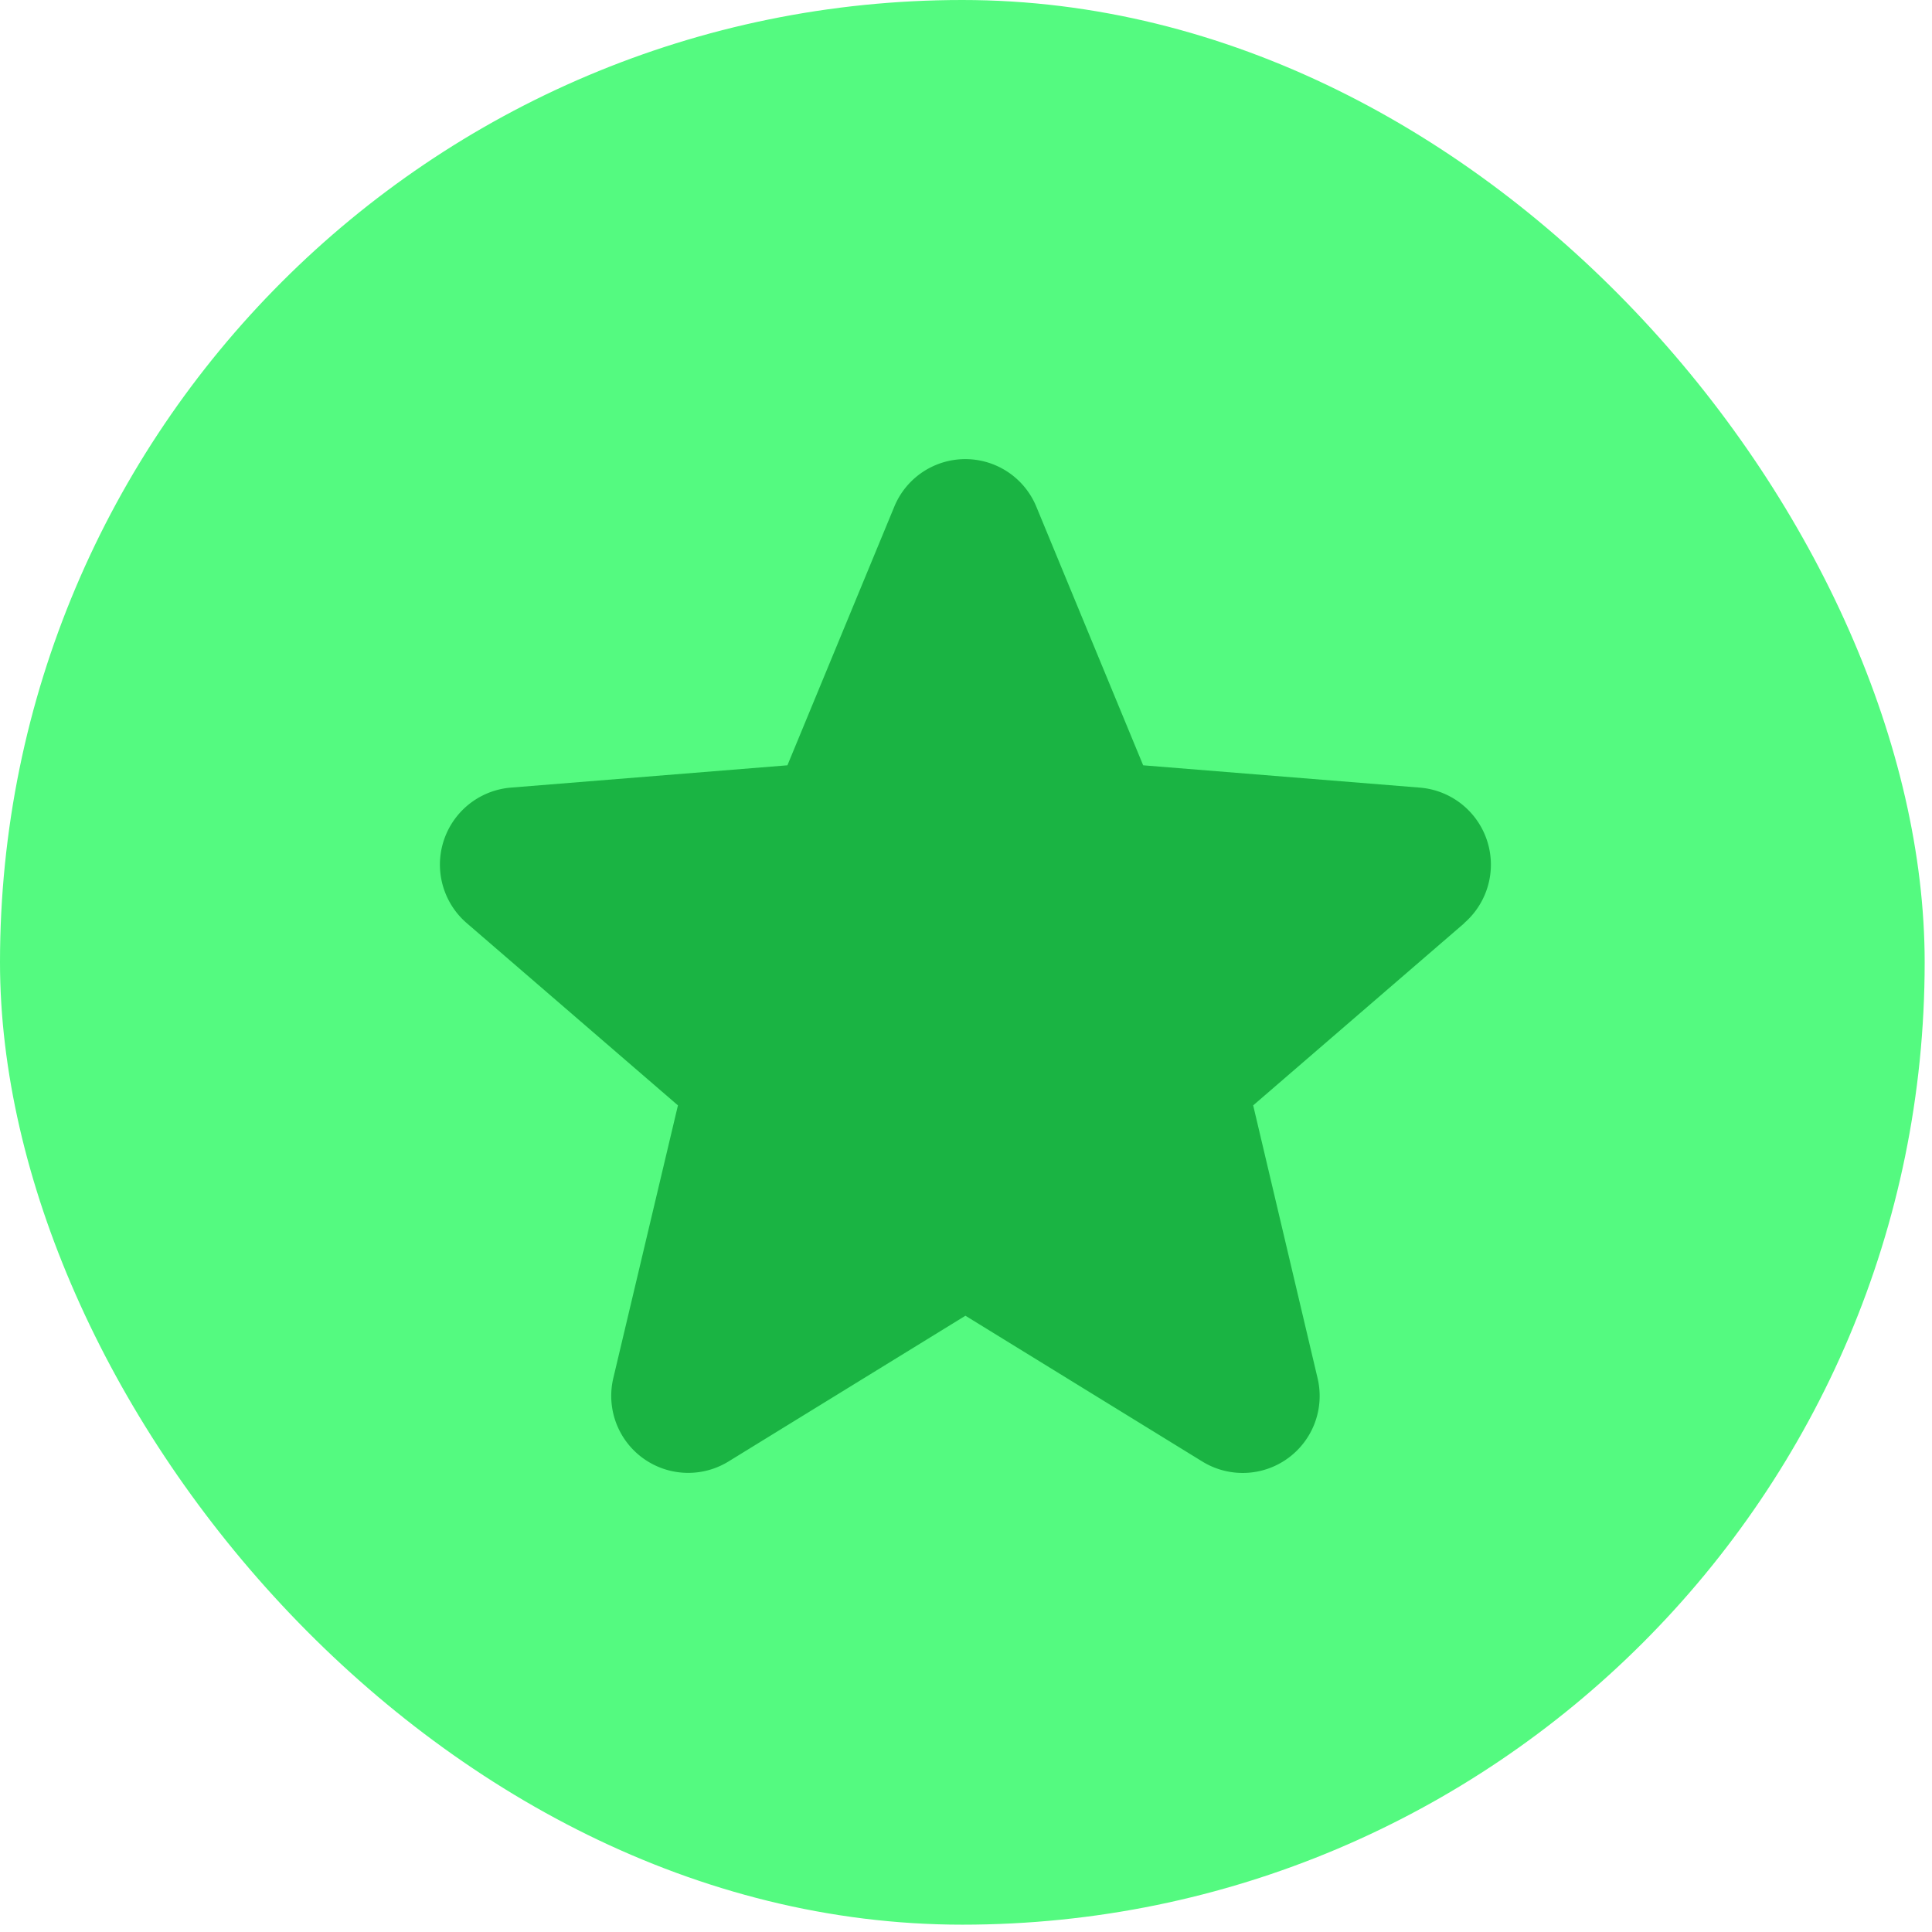 <svg xmlns="http://www.w3.org/2000/svg" width="101" height="101" fill="none"><rect width="100.617" height="100.617" fill="#54FA80" rx="50.308"/><path fill="#1AB443" d="m76.556 48.257-11.043 9.529 3.364 14.251a4.024 4.024 0 0 1-6.012 4.374L50.47 68.783l-12.4 7.628a4.024 4.024 0 0 1-6.006-4.374l3.377-14.251-11.044-9.53a4.039 4.039 0 0 1 2.287-7.08l14.48-1.168 5.586-13.517a4.015 4.015 0 0 1 7.428 0l5.584 13.517 14.479 1.168a4.04 4.04 0 0 1 2.3 7.083l.014-.002Z"/></svg>